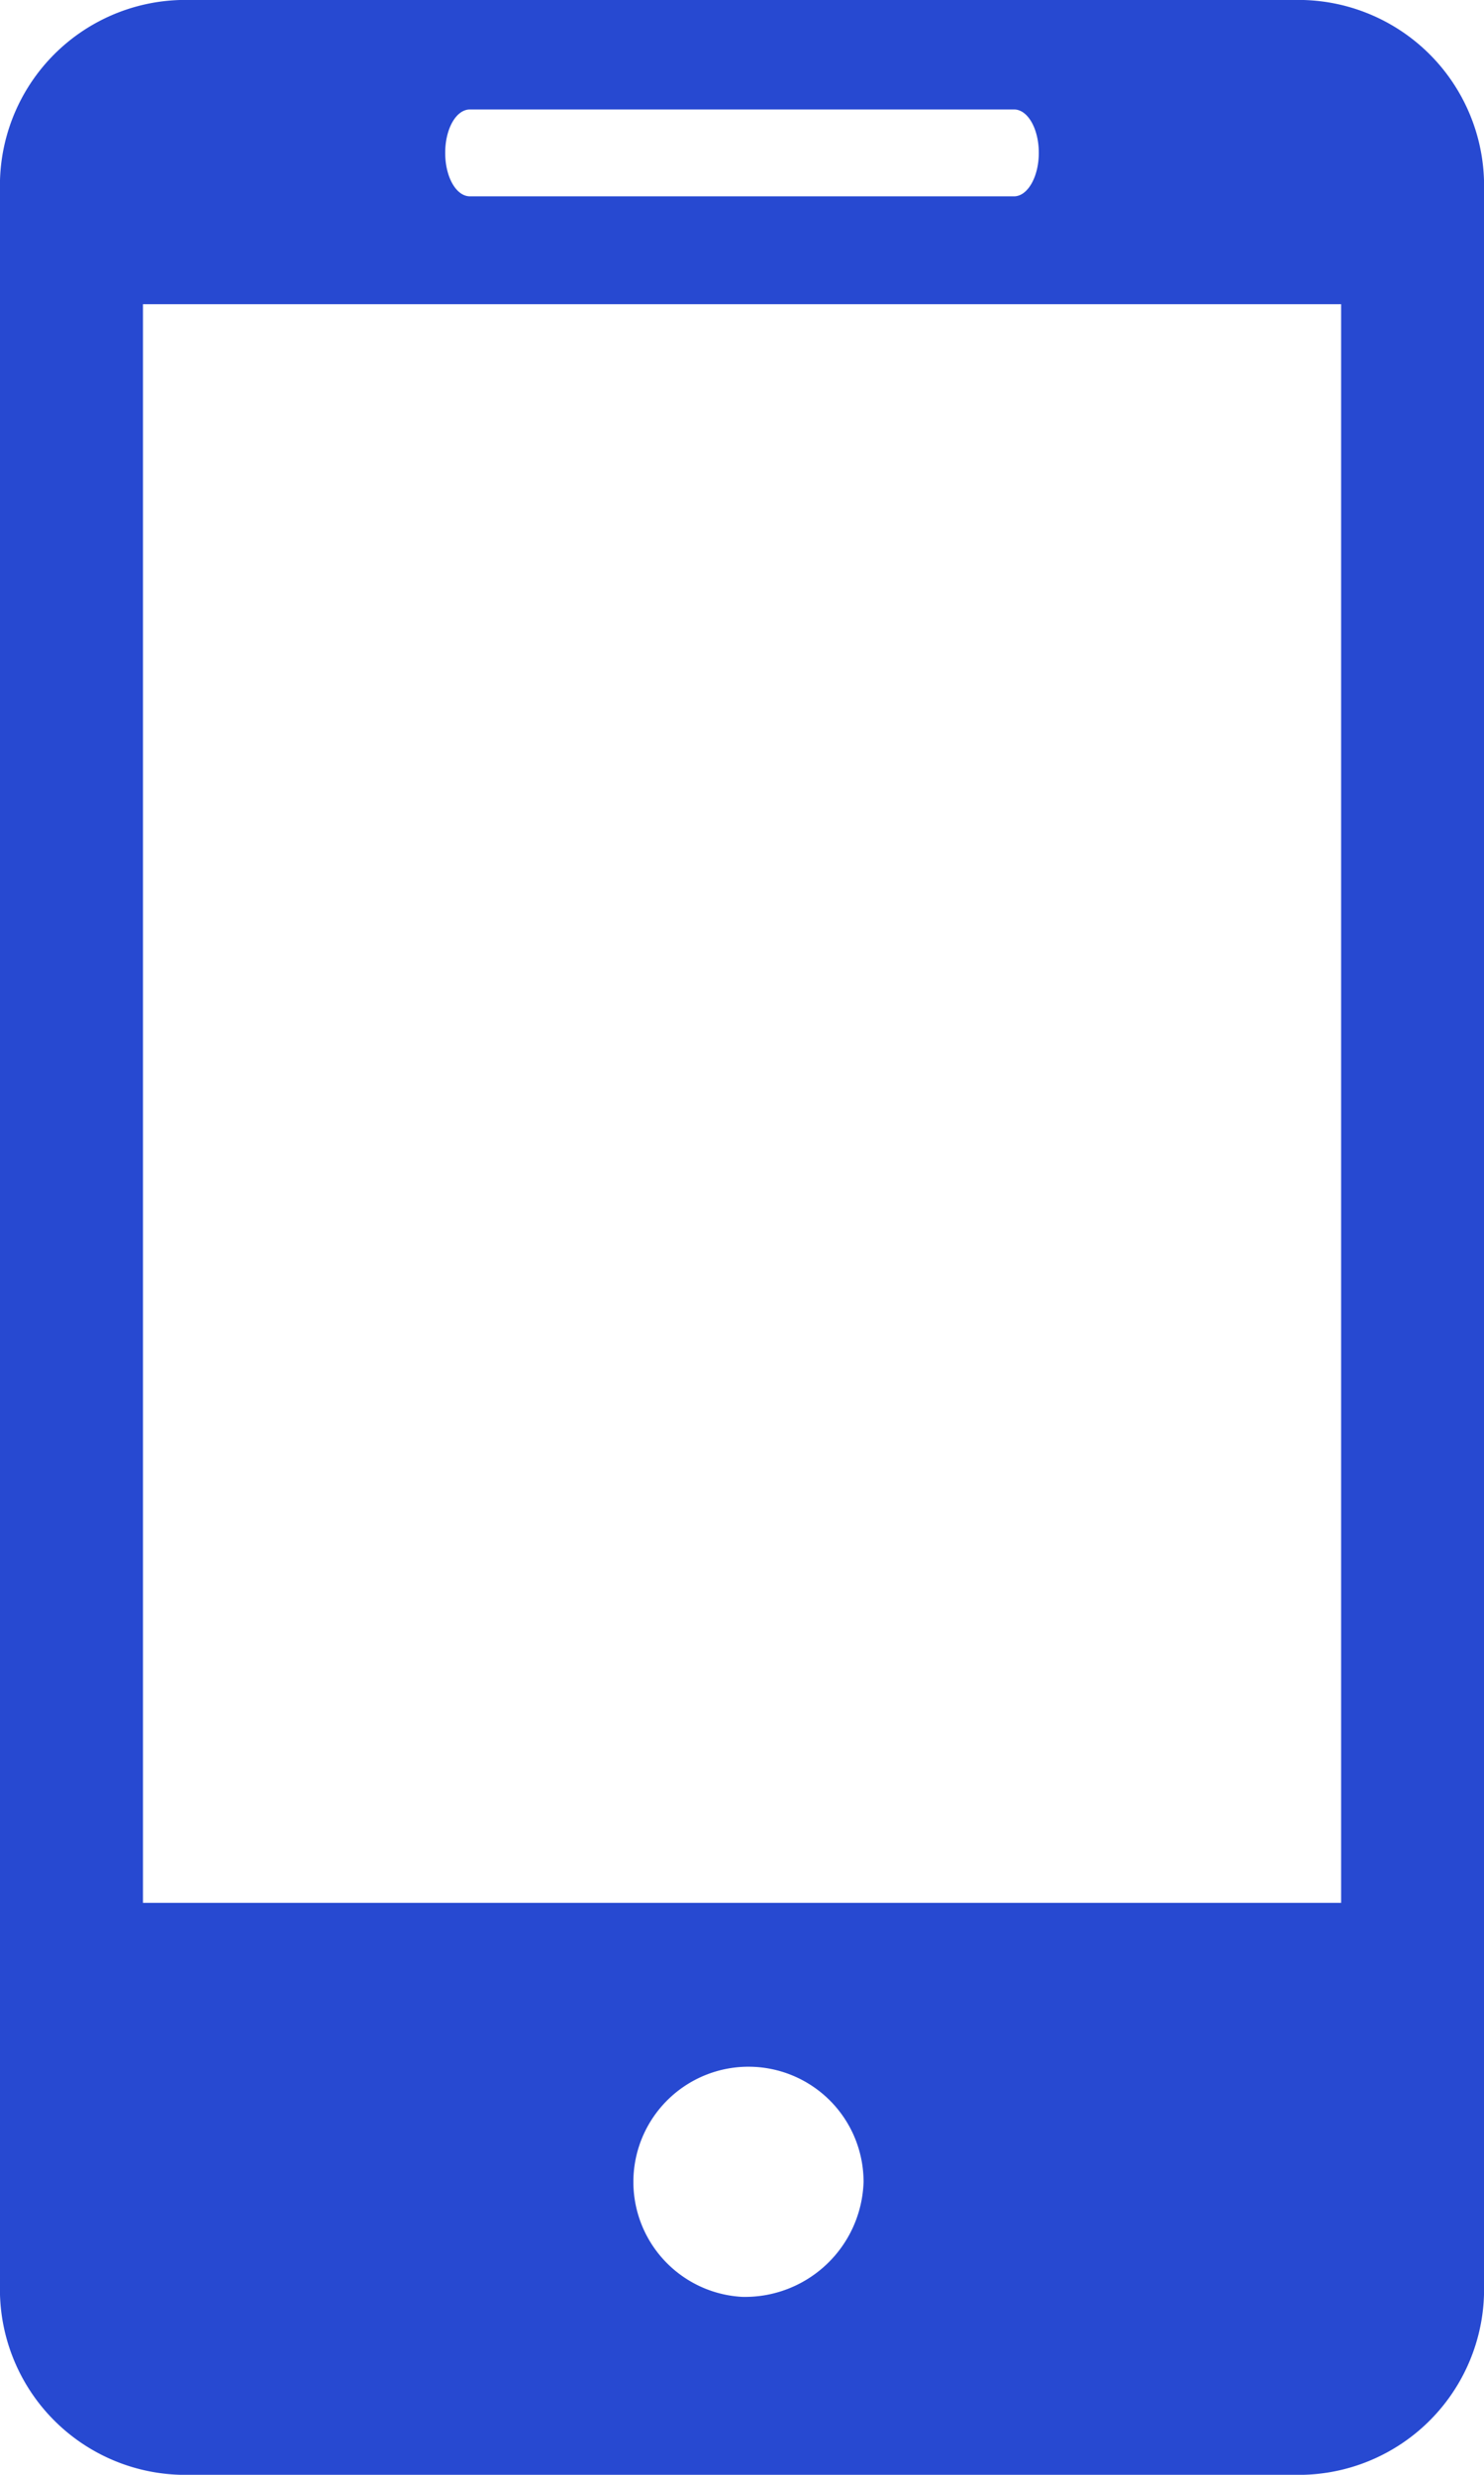 <svg xmlns="http://www.w3.org/2000/svg" width="36" height="60" viewBox="0 0 36 60">
    <g id="prefix__icon" transform="translate(5.049 13)">
        <path id="prefix__Path_1581" d="M37.325 0H10.577a4.5 4.5 0 00-4.626 4.371v51.263A4.5 4.5 0 0010.577 60h26.748a4.5 4.5 0 004.626-4.366V4.371A4.505 4.505 0 0037.325 0zM17.351 2.654h13.2c.334 0 .6.47.6 1.052s-.271 1.054-.6 1.054h-13.2c-.336 0-.6-.472-.6-1.054s.264-1.052.6-1.052zm6.6 53.032A2.792 2.792 0 1126.9 52.9a2.878 2.878 0 01-2.947 2.786zm14.532-9.553H9.419V7.375h29.066v38.759z" data-name="Path 1581" transform="translate(-11 -13)" style="fill:#2749d1"/>
    </g>
</svg>
